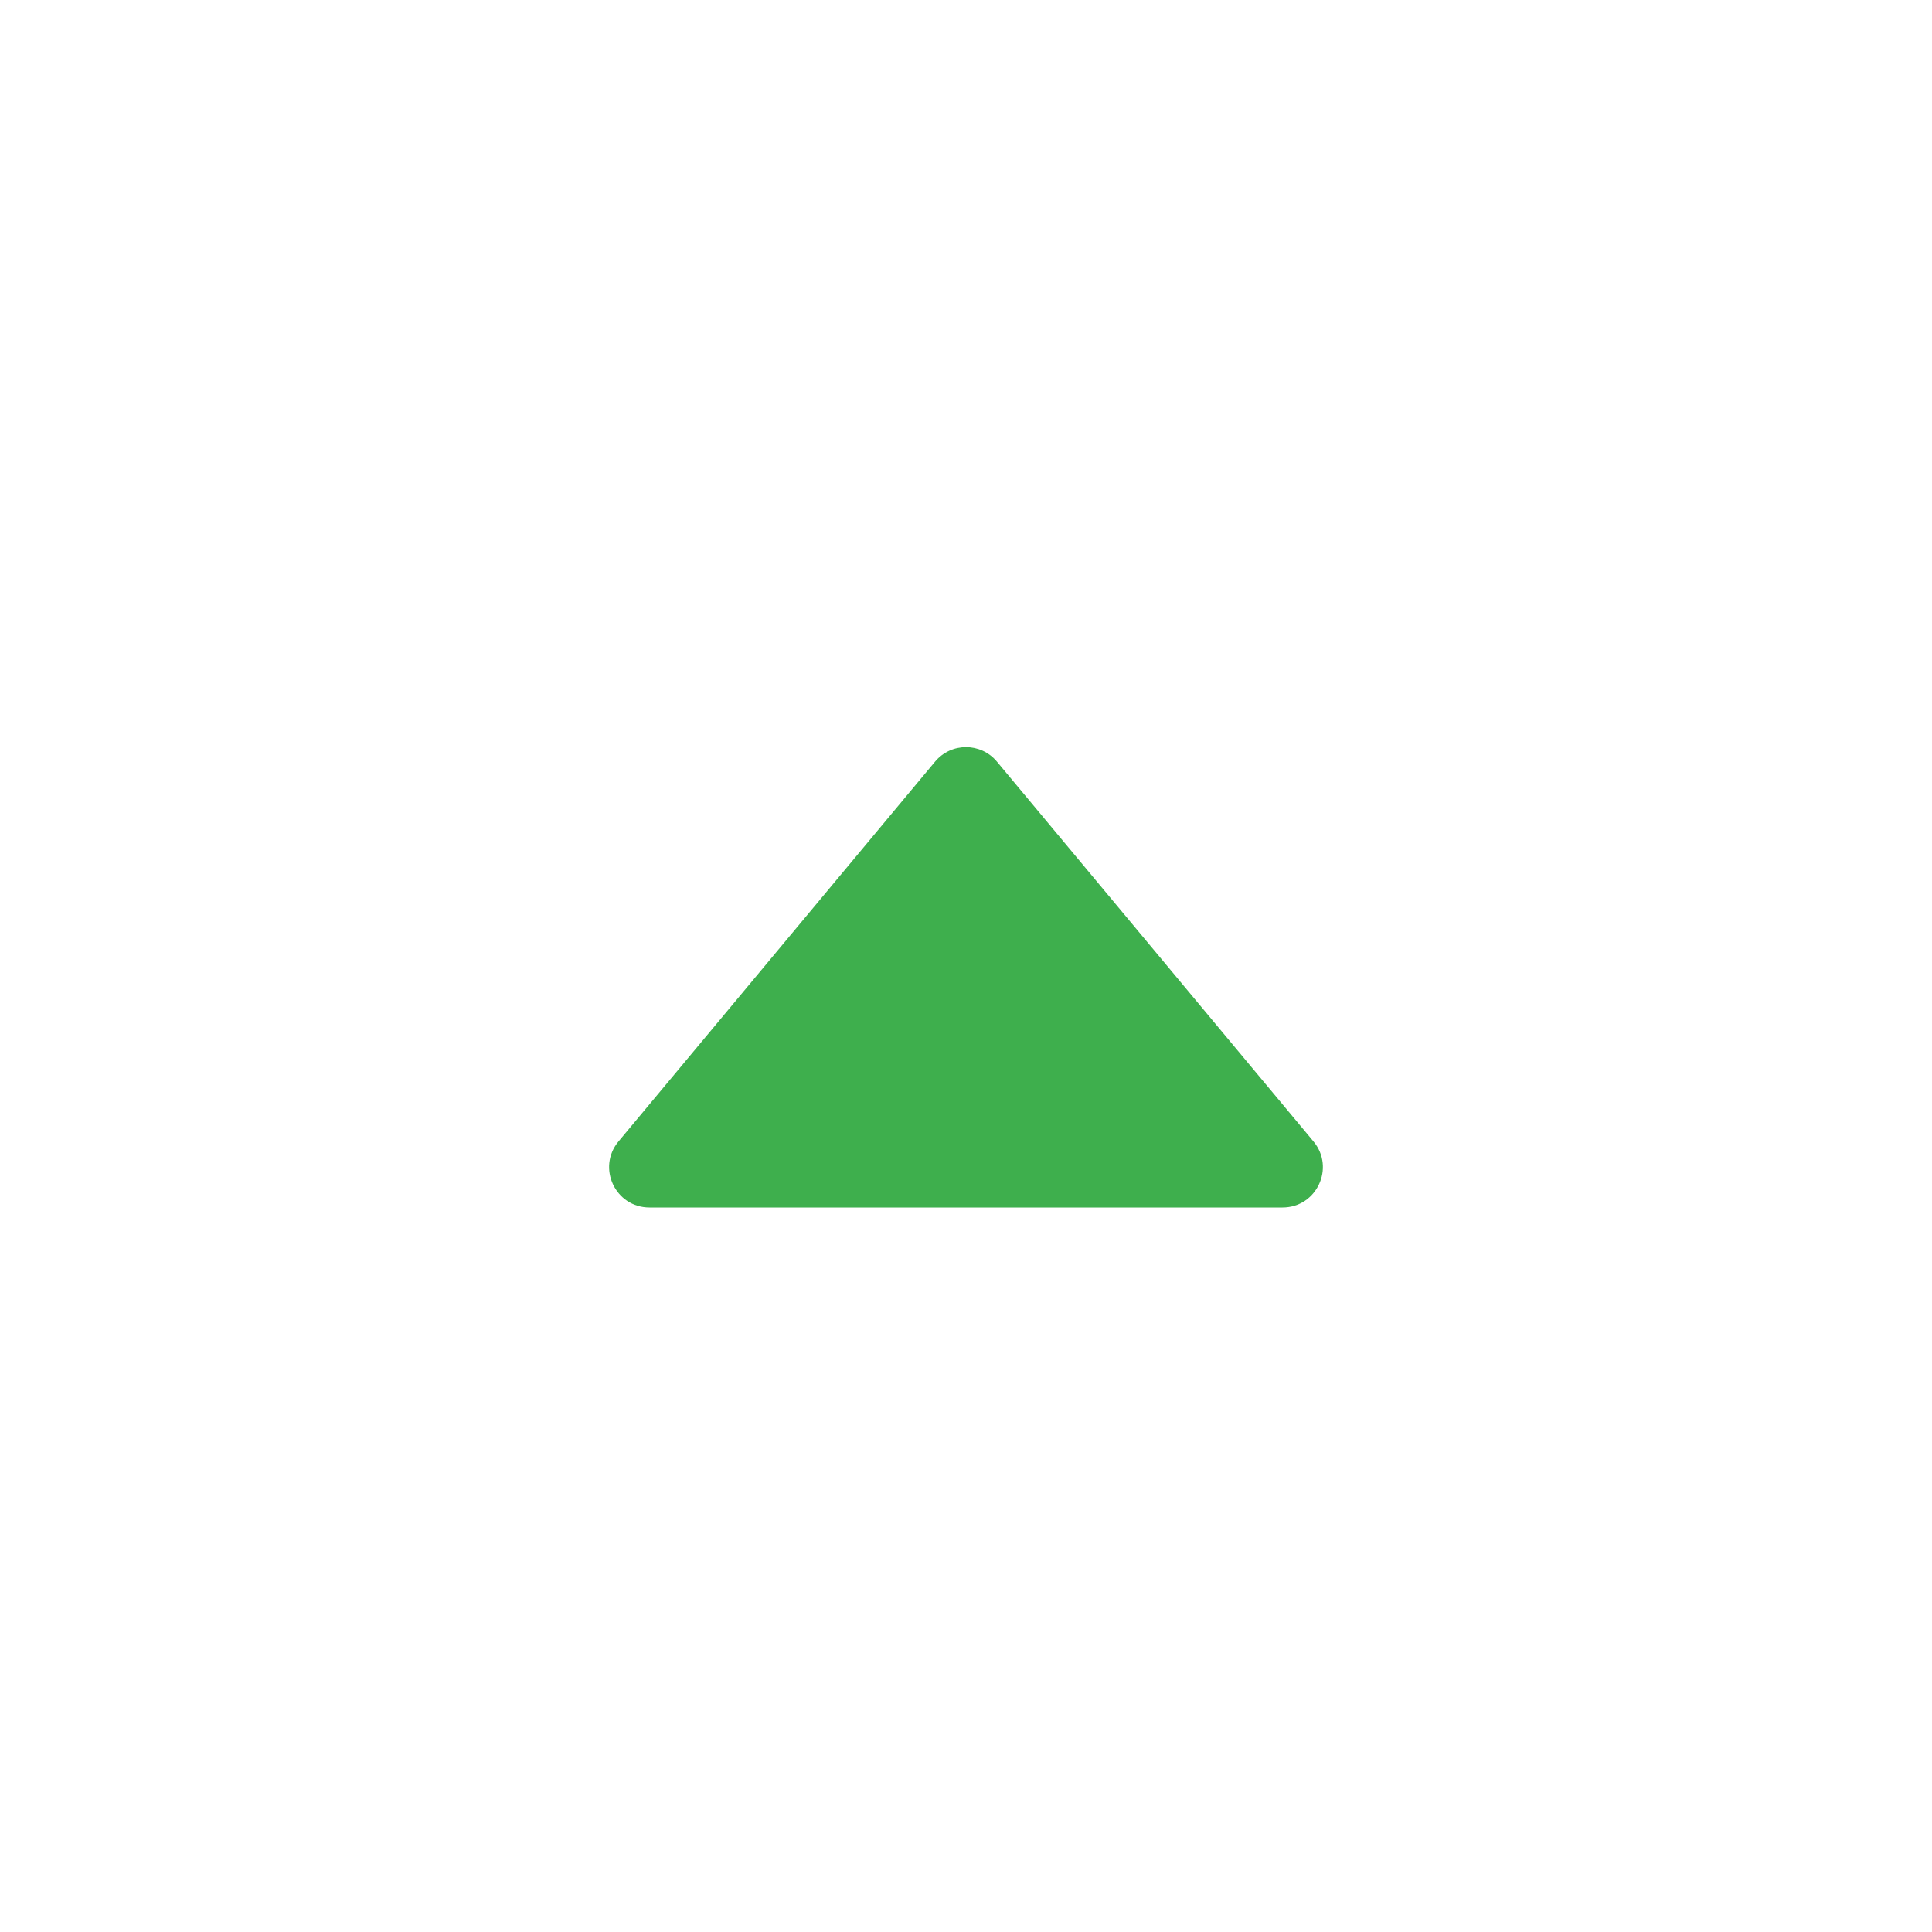 <svg width="24" height="24" viewBox="0 0 24 24" fill="none" xmlns="http://www.w3.org/2000/svg">
<path d="M12.384 9.461C12.184 9.221 11.816 9.221 11.616 9.461L7.683 14.18C7.412 14.506 7.644 15 8.068 15H15.932C16.356 15 16.588 14.506 16.317 14.18L12.384 9.461Z" fill="#3EAF4D"/>
</svg>
